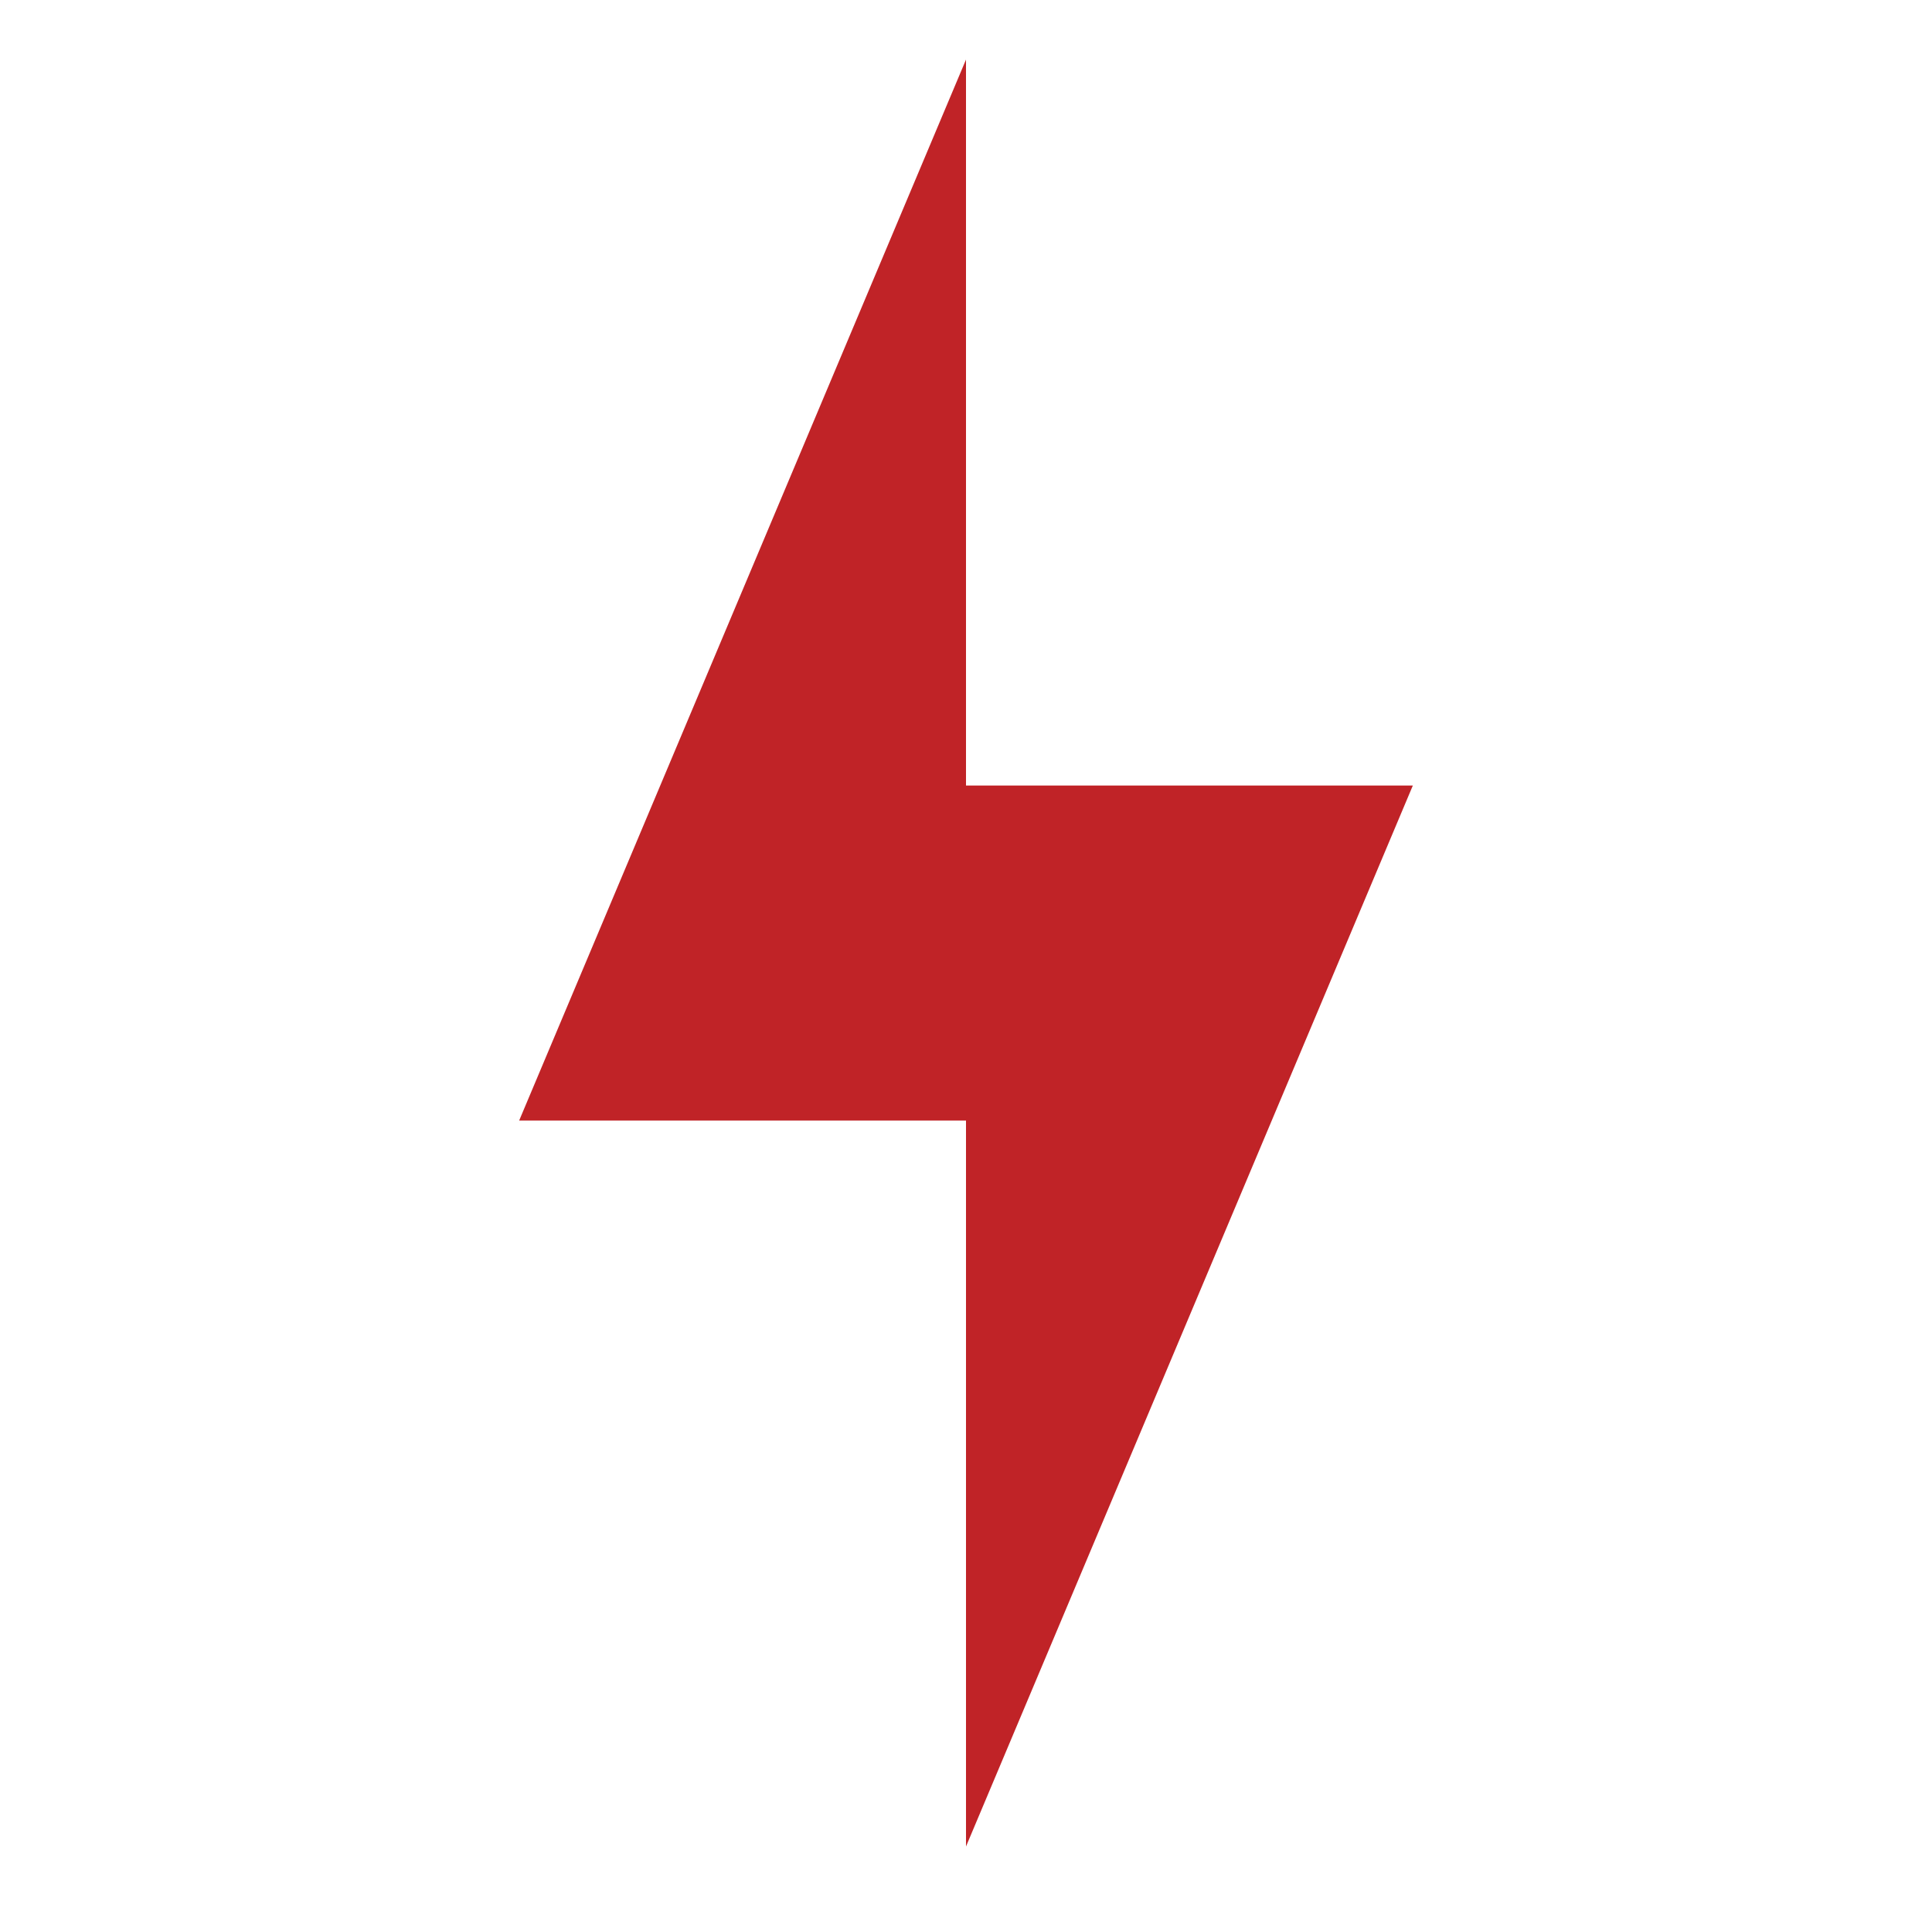 <svg width="76" height="75" viewBox="0 0 76 75" fill="none" xmlns="http://www.w3.org/2000/svg">
<g id="game-icons:electric">
<path id="Vector" d="M55.578 30.908H38V2.344L20.422 44.092H38V72.656L55.578 30.908Z" fill="#C02327"/>
</g>
</svg>
